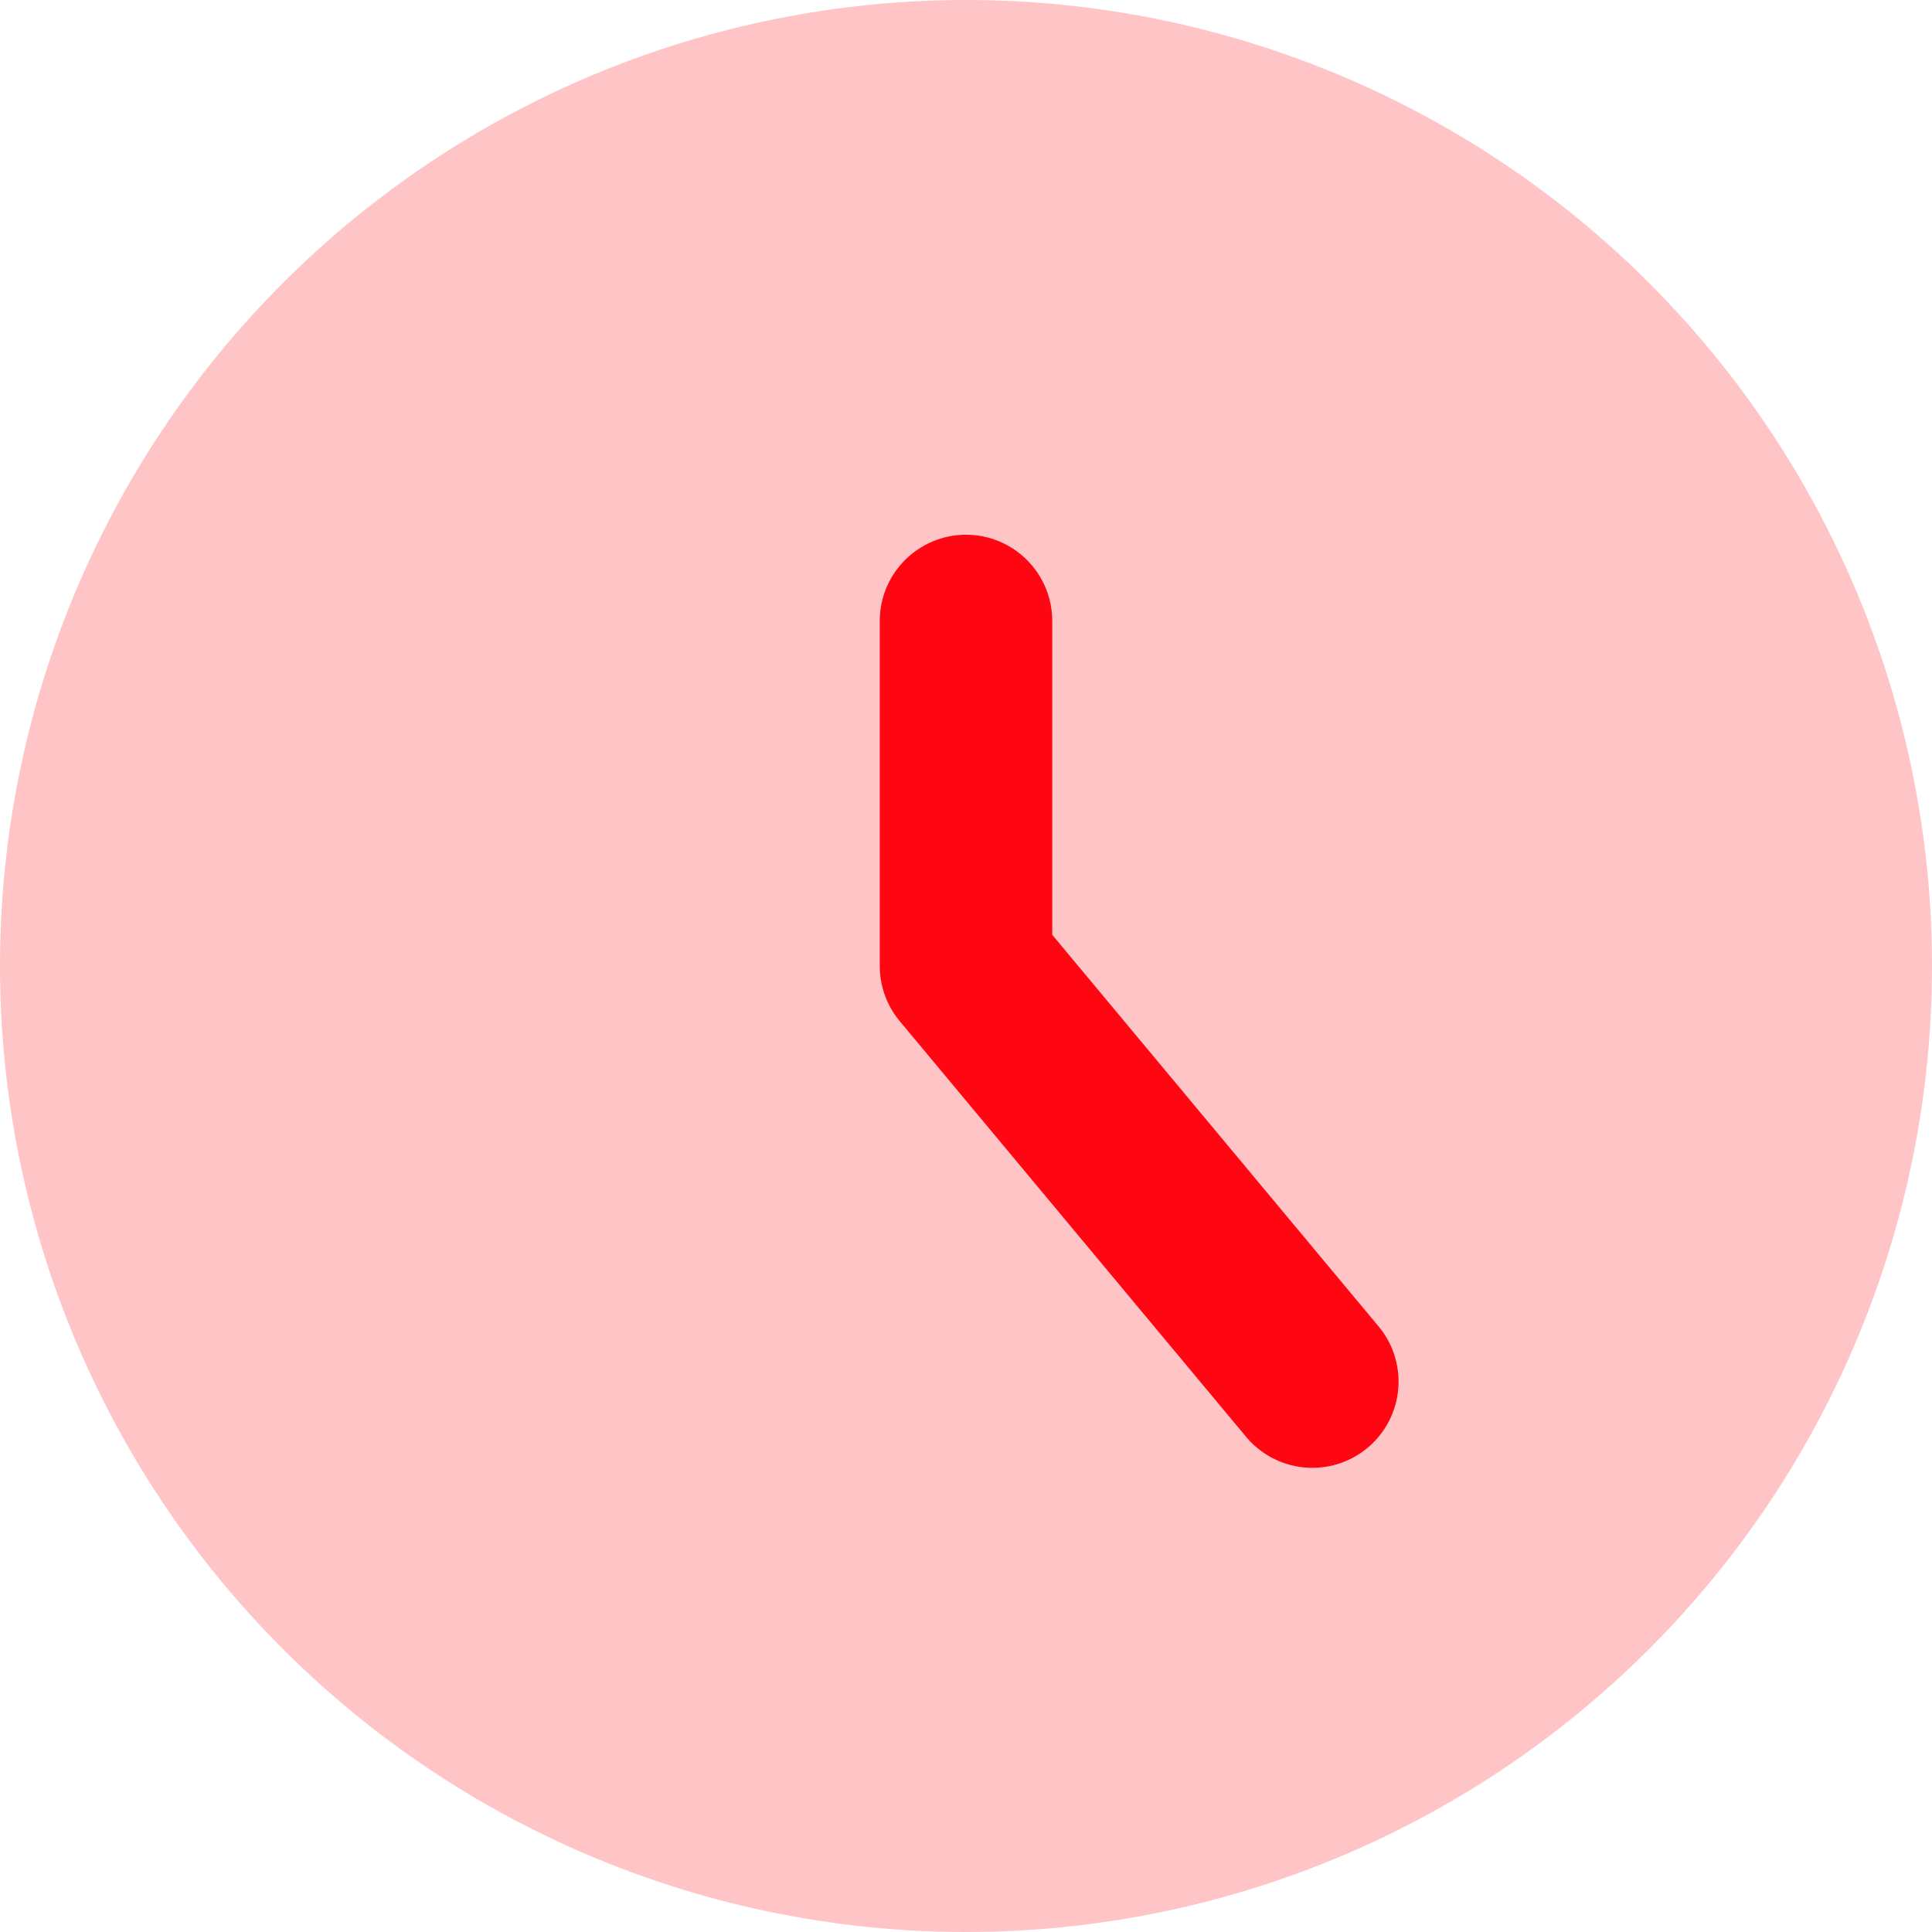 <svg width="64" height="64" viewBox="0 0 64 64" fill="none" xmlns="http://www.w3.org/2000/svg">
<path d="M0 32C0 40.487 3.371 48.626 9.373 54.627C15.374 60.629 23.513 64 32 64C40.487 64 48.626 60.629 54.627 54.627C60.629 48.626 64 40.487 64 32C64 23.513 60.629 15.374 54.627 9.373C48.626 3.371 40.487 0 32 0C23.513 0 15.374 3.371 9.373 9.373C3.371 15.374 0 23.513 0 32Z" fill="#FFC4C6"/>
<path fill-rule="evenodd" clip-rule="evenodd" d="M32 17.714C33.577 17.714 34.857 18.994 34.857 20.571V30.967L45.623 43.886C45.874 44.172 46.065 44.506 46.184 44.868C46.304 45.23 46.351 45.612 46.321 45.991C46.291 46.371 46.185 46.741 46.01 47.08C45.835 47.418 45.594 47.718 45.301 47.962C45.009 48.206 44.67 48.389 44.306 48.5C43.942 48.611 43.559 48.648 43.18 48.609C42.801 48.57 42.433 48.456 42.099 48.272C41.765 48.089 41.471 47.841 41.234 47.543L29.806 33.828C29.378 33.315 29.143 32.668 29.143 32V20.571C29.143 18.994 30.423 17.714 32 17.714Z" fill="#FF0712"/>
</svg>
